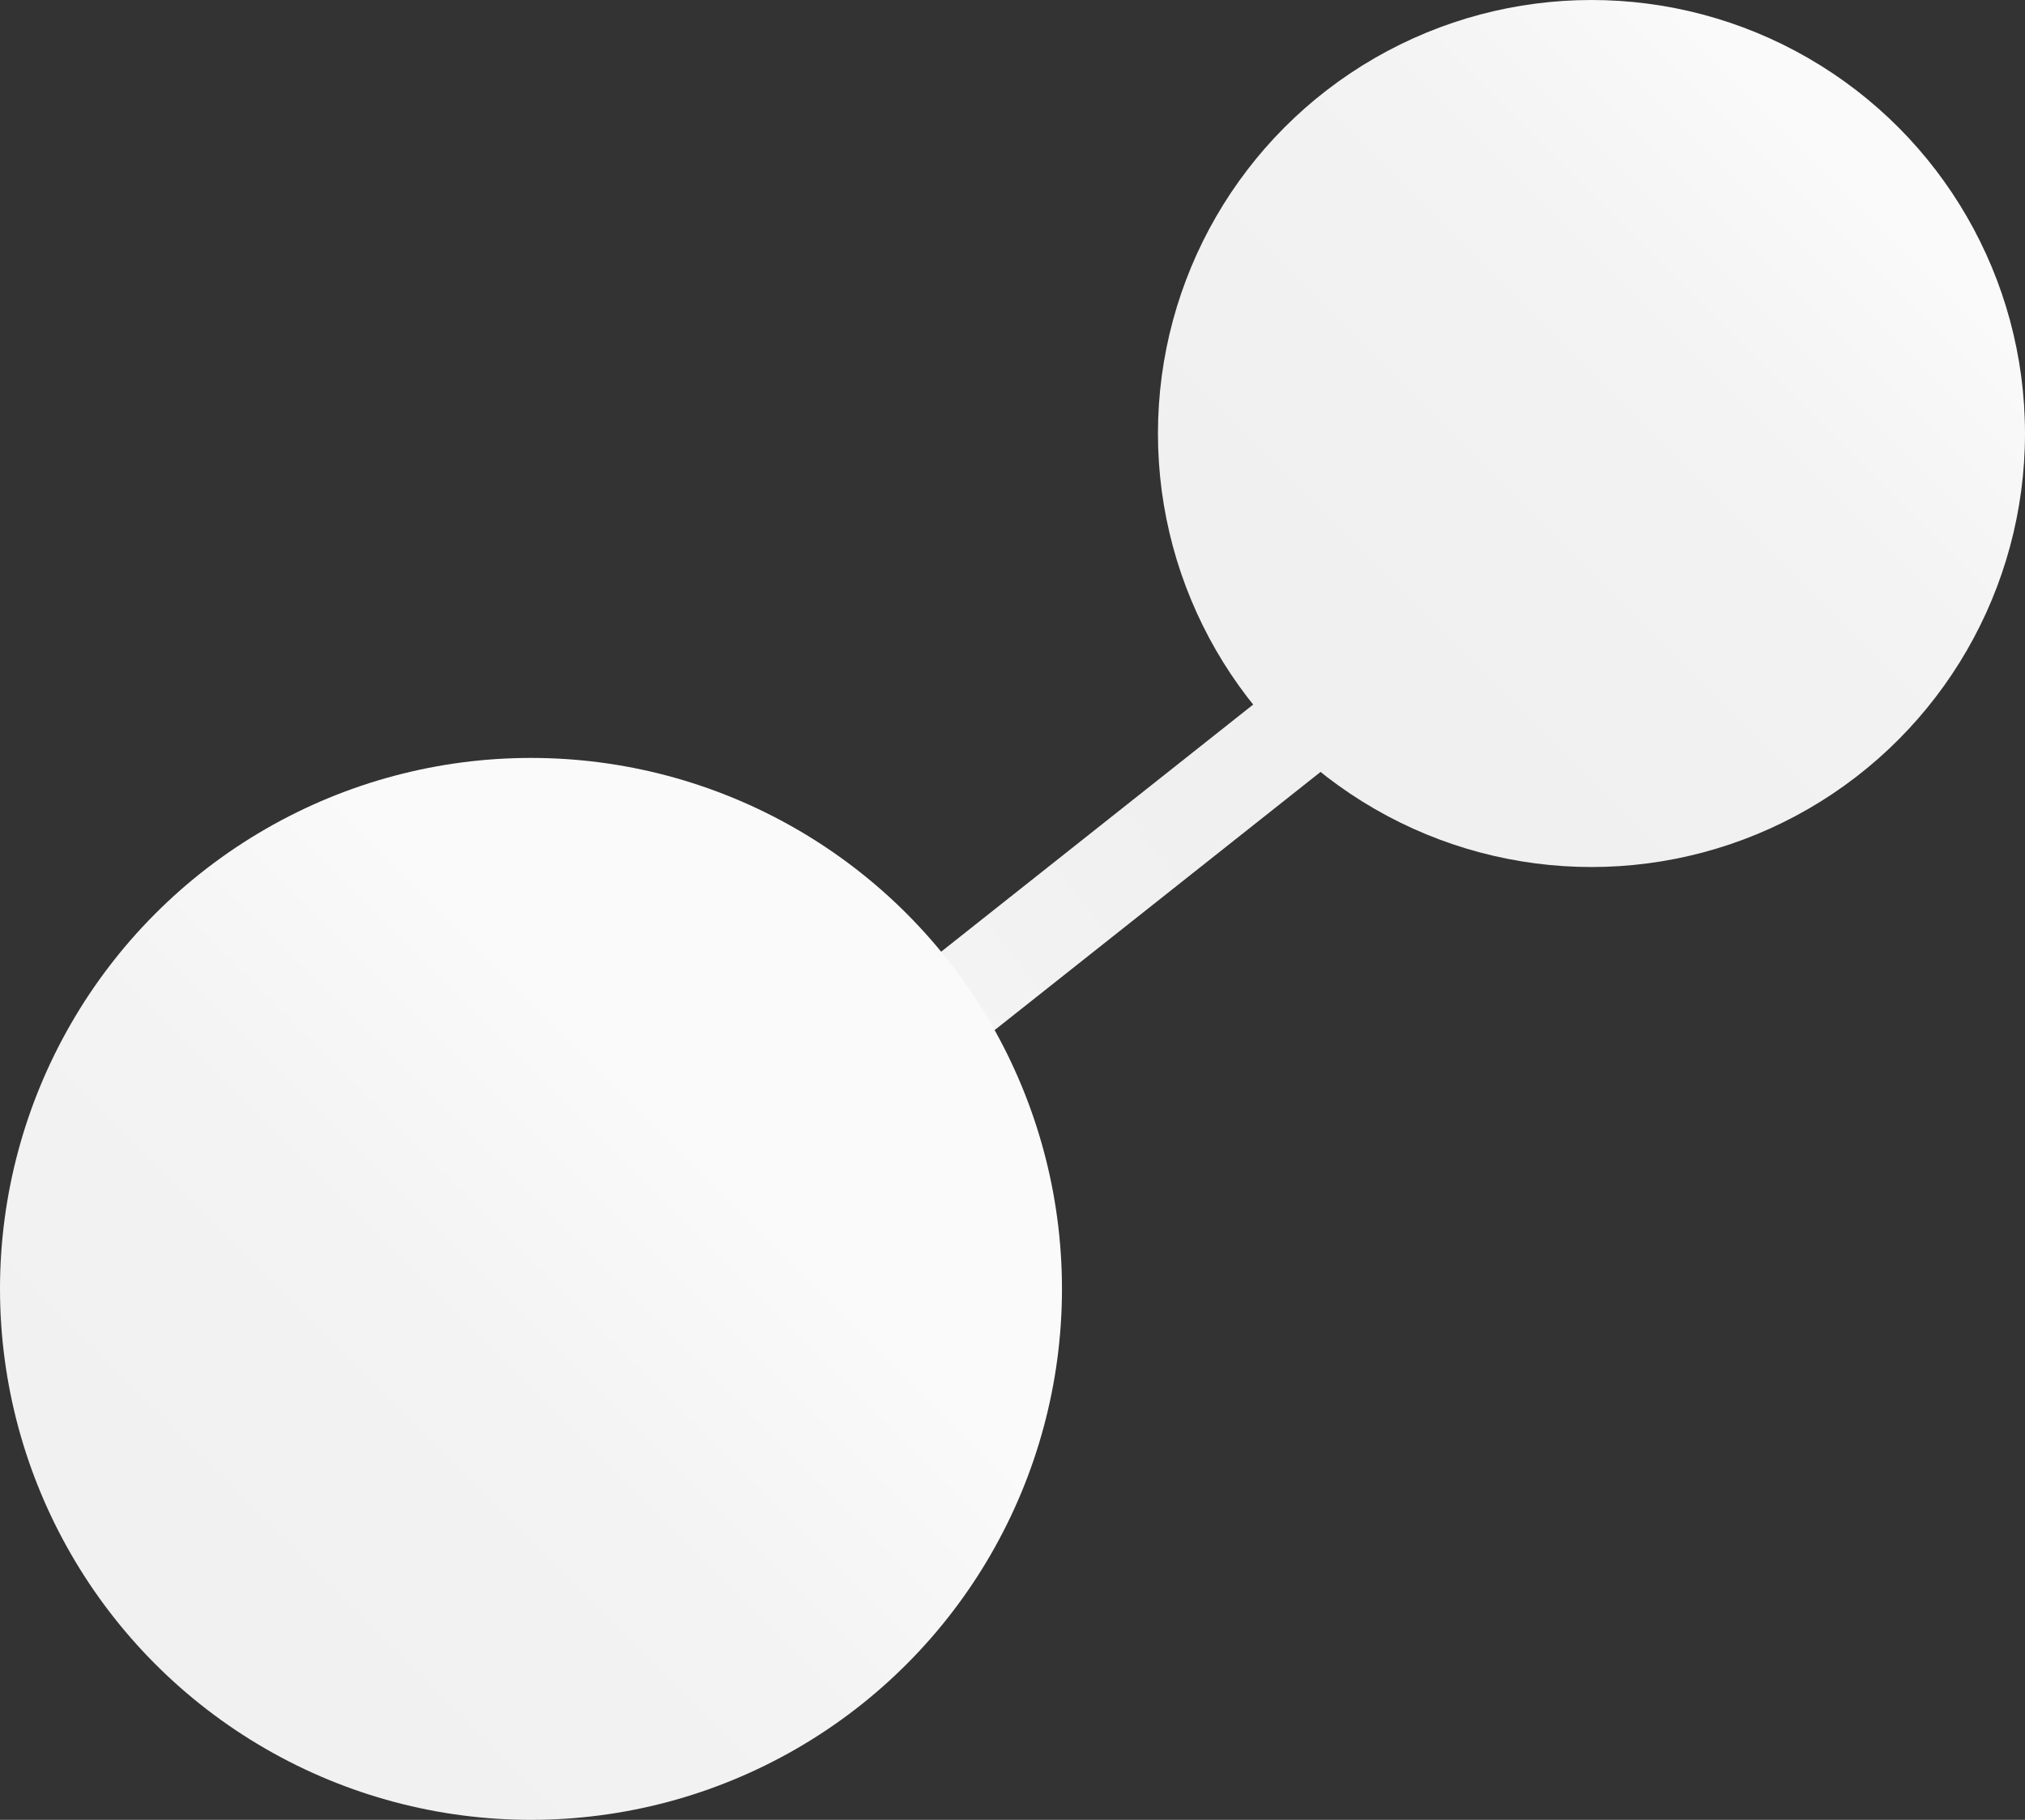 <svg xmlns="http://www.w3.org/2000/svg" xmlns:xlink="http://www.w3.org/1999/xlink" width="182.911" height="164.388" viewBox="0 0 182.911 164.388">
  <rect x="0" y="0" width="182.911" height="164.388" fill="#333333" stroke="none"/>
  <defs>
    <style>
      .cls-1 {
        fill: url(#linear-gradient);
      }

      .cls-2 {
        fill: url(#linear-gradient-2);
      }

      .cls-3 {
        fill: url(#linear-gradient-3);
      }
    </style>
    <linearGradient id="linear-gradient" x1="0.054" y1="-0.121" x2="0.713" y2="-0.121" gradientUnits="objectBoundingBox">
      <stop offset="0" stop-color="#fafafa"/>
      <stop offset="0.378" stop-color="#f3f3f3"/>
      <stop offset="1" stop-color="#f0f0f0"/>
    </linearGradient>
    <linearGradient id="linear-gradient-2" x1="0.156" y1="0.661" x2="0.712" y2="0.105" gradientUnits="objectBoundingBox">
      <stop offset="0" stop-color="#f0f0f0"/>
      <stop offset="0.622" stop-color="#f3f3f3"/>
      <stop offset="1" stop-color="#fafafa"/>
    </linearGradient>
    <linearGradient id="linear-gradient-3" x1="-0.106" y1="0.707" x2="0.45" y2="0.151" xlink:href="#linear-gradient-2"/>
  </defs>
  <g id="组_232" data-name="组 232" transform="translate(-1563.715 -4090.182)">
    <rect id="矩形_144" data-name="矩形 144" class="cls-1" width="58.193" height="8.548" transform="matrix(0.784, -0.621, 0.621, 0.784, 1635.57, 4186.57)"/>
    <circle id="椭圆_205" data-name="椭圆 205" class="cls-2" cx="39.159" cy="39.159" r="39.159" transform="translate(1668.308 4090.182)"/>
    <circle id="椭圆_206" data-name="椭圆 206" class="cls-3" cx="47.962" cy="47.962" r="47.962" transform="translate(1563.715 4158.645)"/>
  </g>
</svg>
